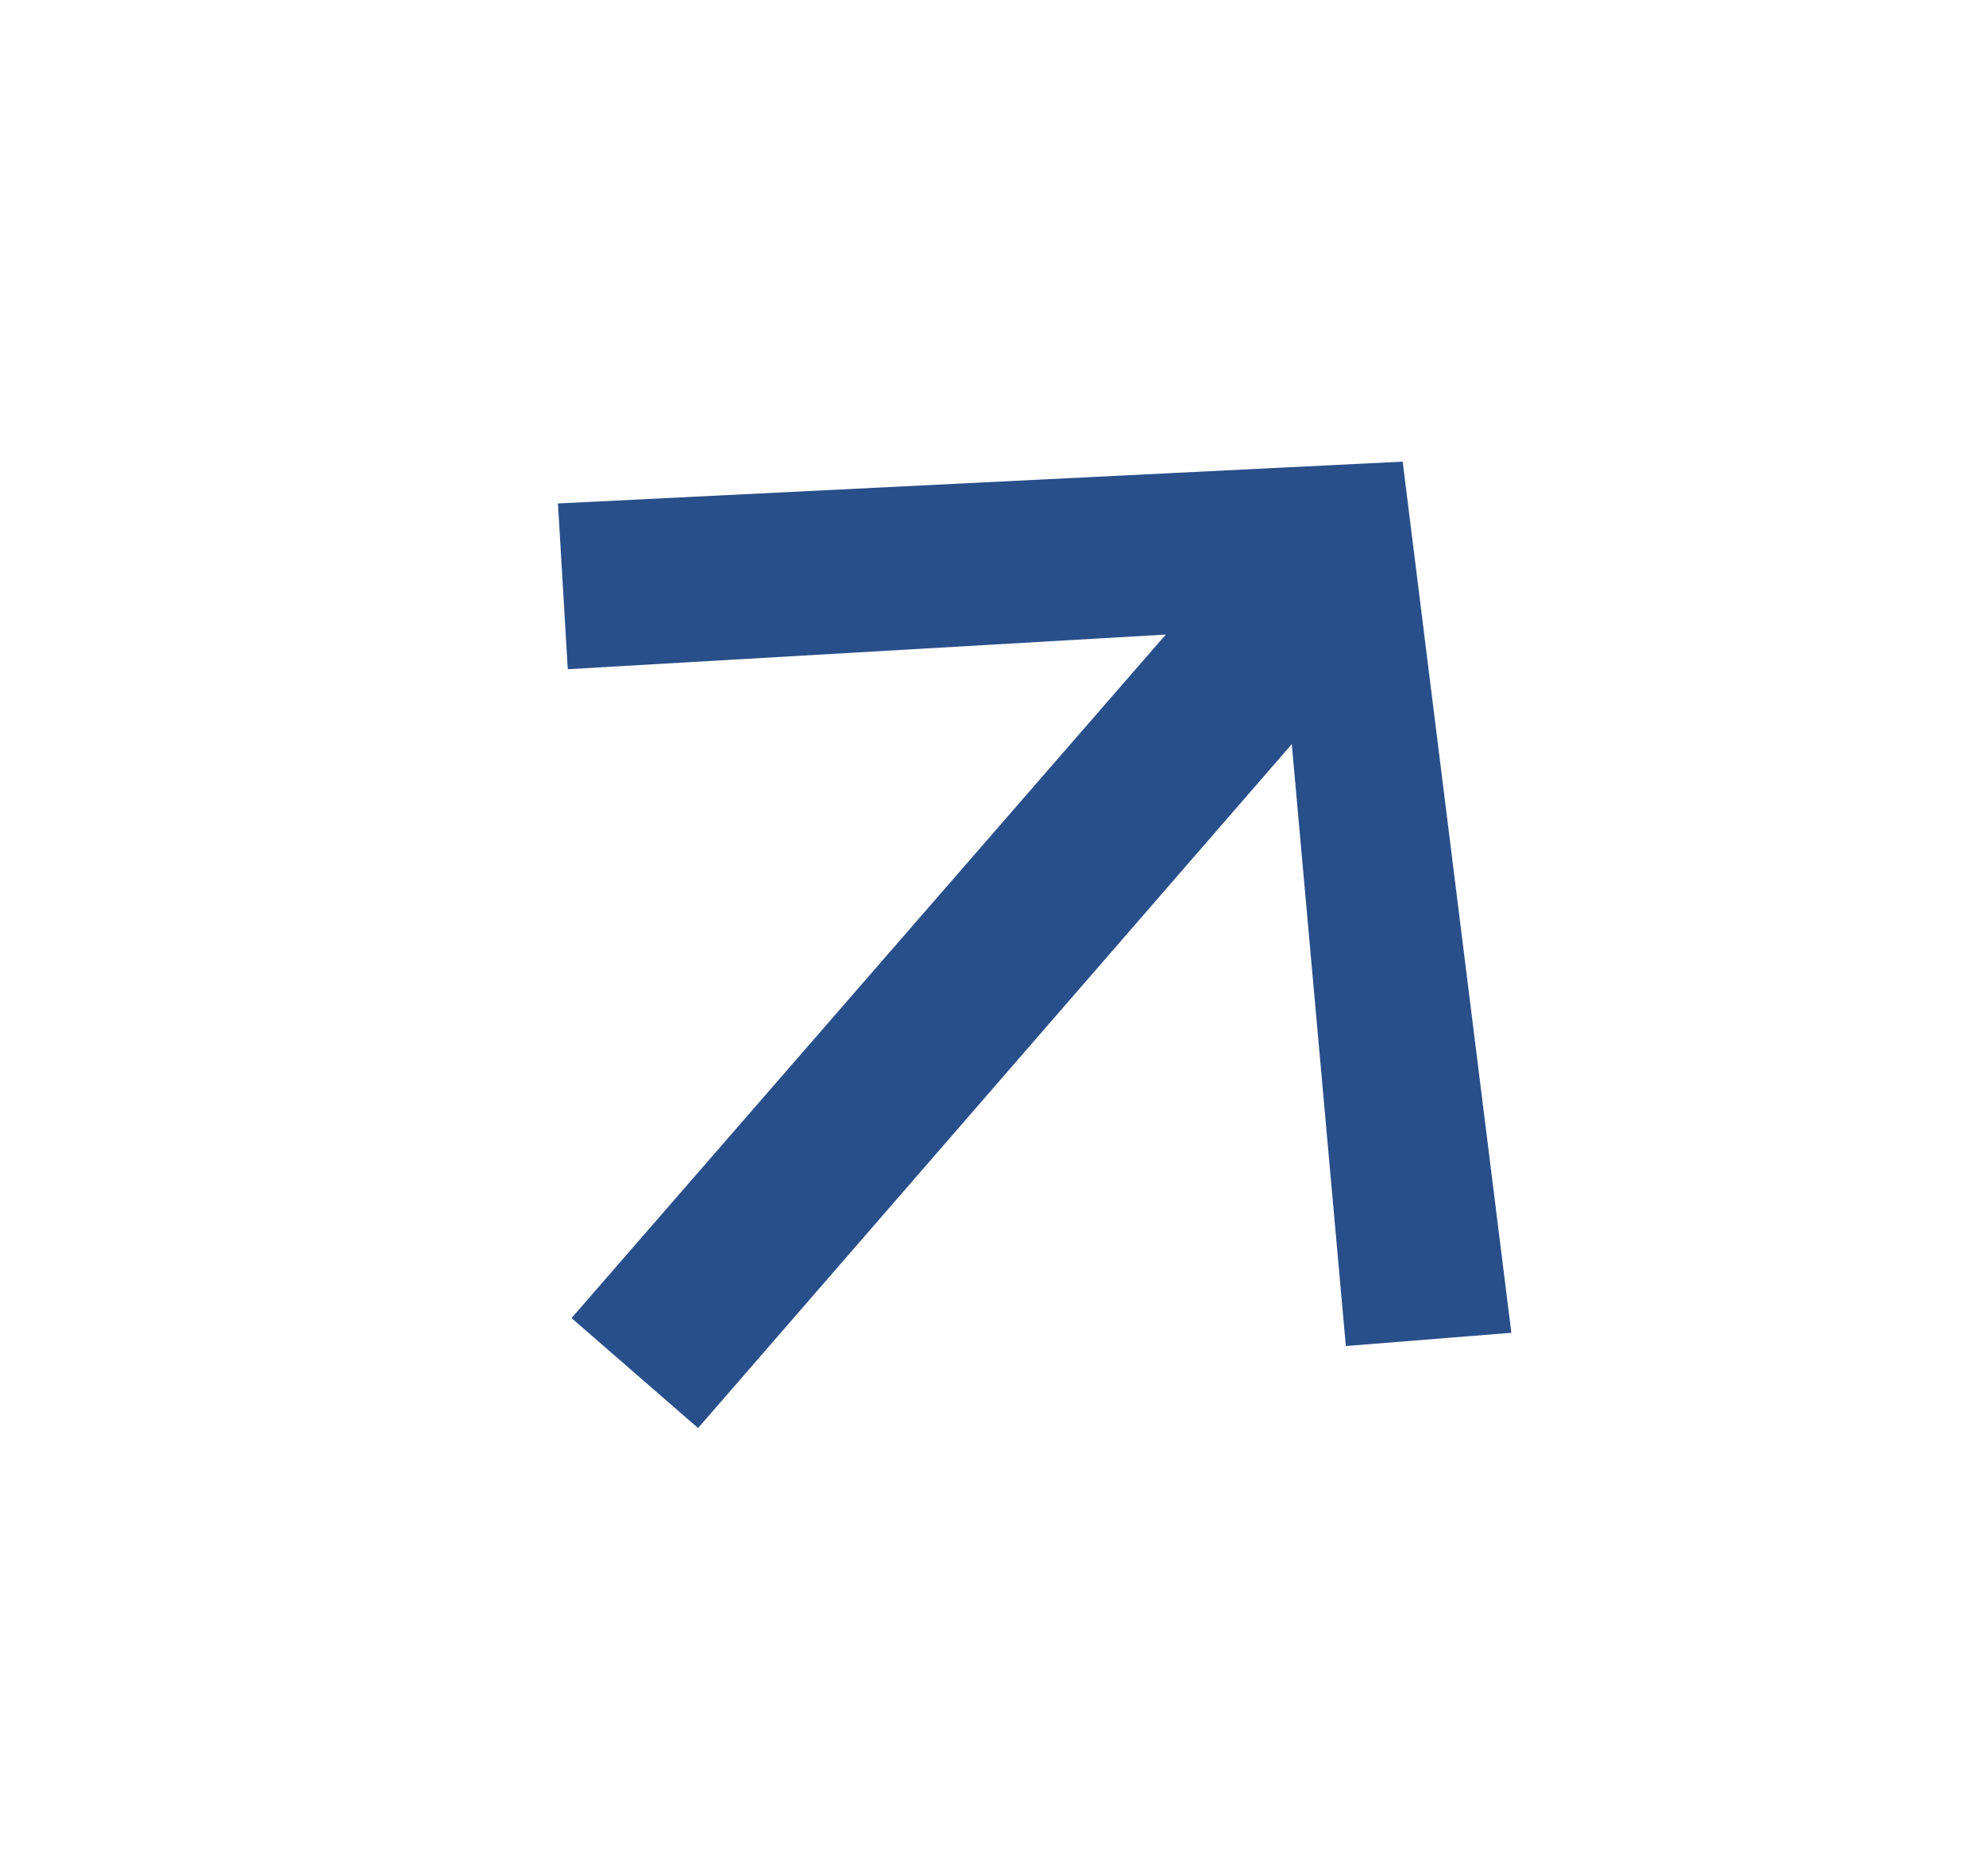 <svg width="18" height="17" viewBox="0 0 18 17" fill="none" xmlns="http://www.w3.org/2000/svg">
<g clip-path="url(#clip0_8031_9391)">
<path d="M-47.928 73.015L10.566 5.75L5.146 6.064L5.057 4.562L12.713 4.183L13.698 12.077L12.198 12.197L11.708 6.743L-46.736 74.052L-47.928 73.015Z" fill="#294F8A"/>
</g>
<defs>
<clipPath id="clip0_8031_9391">
<rect width="10.982" height="12.979" fill="white" transform="matrix(0.656 -0.755 -0.755 -0.656 10.775 16.805)"/>
</clipPath>
</defs>
</svg>
